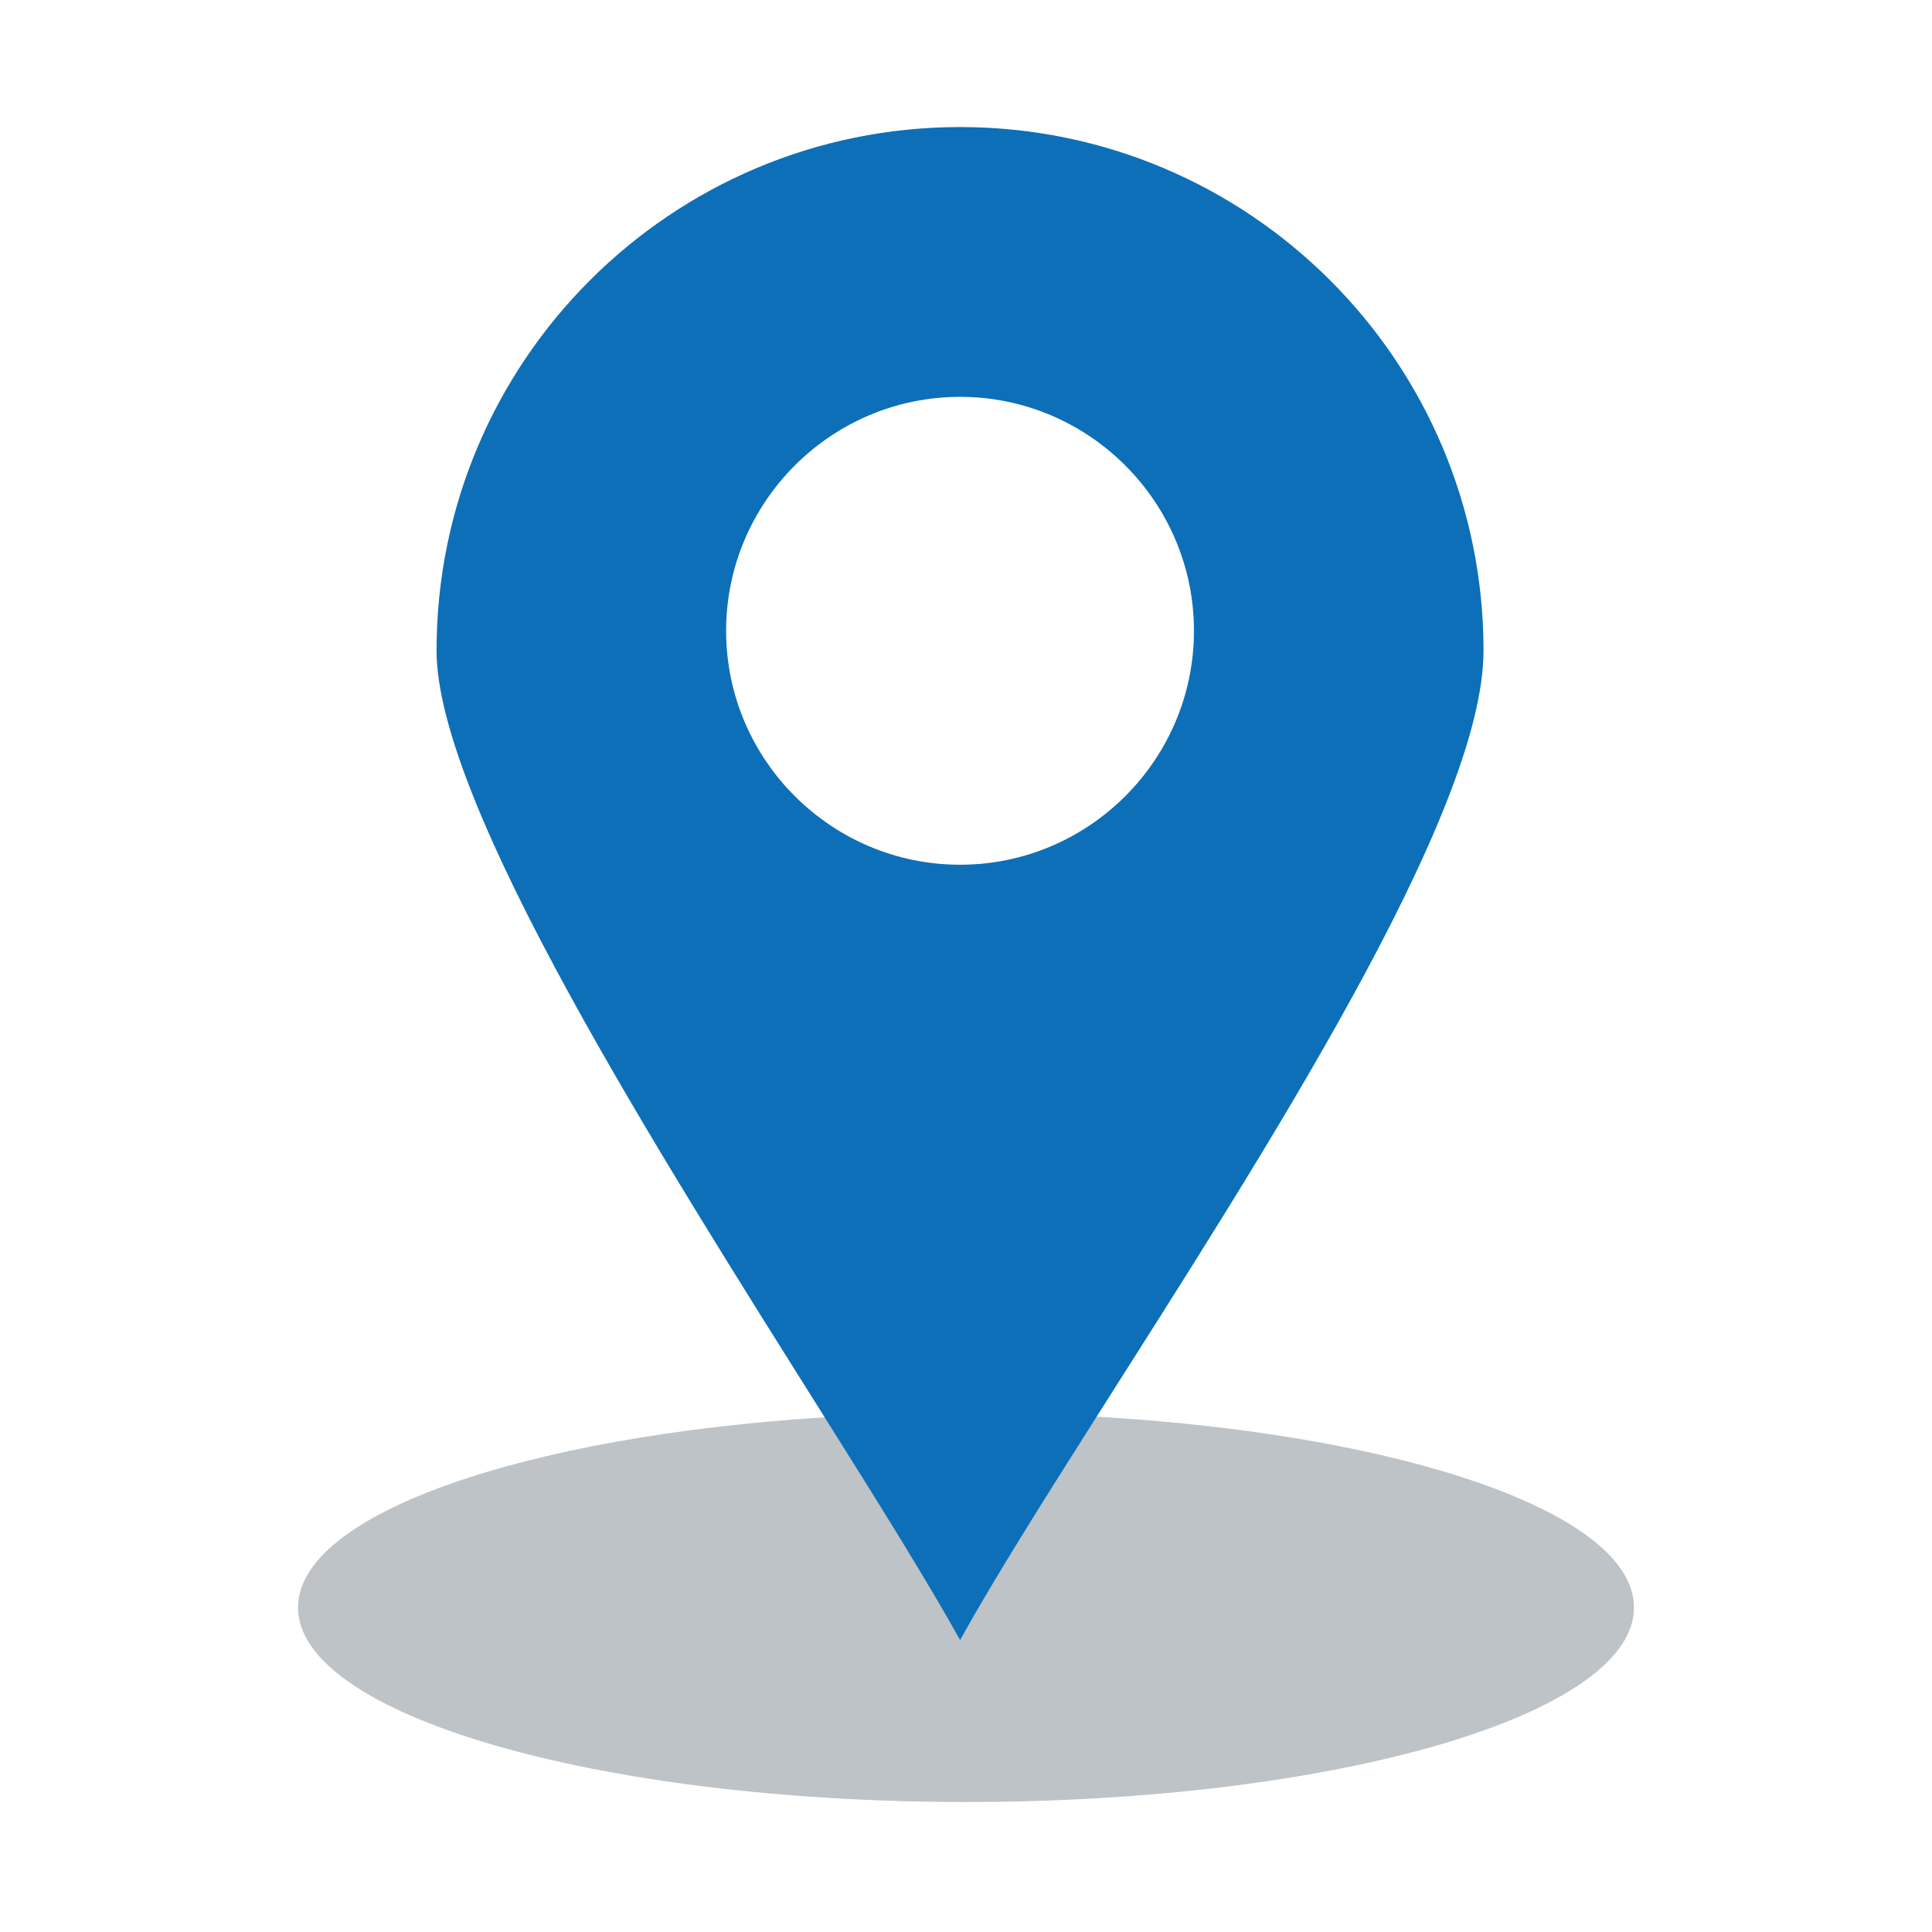 <svg enable-background="new 0 0 512 512" height="512" viewBox="0 0 512 512" width="512" xmlns="http://www.w3.org/2000/svg"><g id="_x32_1"><path id="XMLID_149_" d="m290.61 375.44c81.2 4.67 142.41 25.54 142.41 50.57 0 28.45-79.23 51.54-177.02 51.54-97.76 0-177.02-23.09-177.02-51.54 0-24.74 59.8-45.39 139.57-50.41z" fill="#bdc3c7"/><path id="XMLID_214_" d="m254.43 33.67c76.61 0 138.72 62.11 138.72 138.74 0 43.25-58.45 133.59-102.54 203.03-14.46 22.78-27.38 43.31-36.18 59.19-8.51-15.34-21.37-35.93-35.88-59.03-43.86-69.79-102.86-162.57-102.86-203.19 0-76.63 62.11-138.74 138.74-138.74zm61.98 133.51c0-34.16-27.84-62.01-61.98-62.01-34.16 0-62 27.85-62 62.01 0 34.14 27.84 61.98 62 61.98 34.14 0 61.98-27.84 61.98-61.98z" fill="#0d6fb8"/></g></svg>